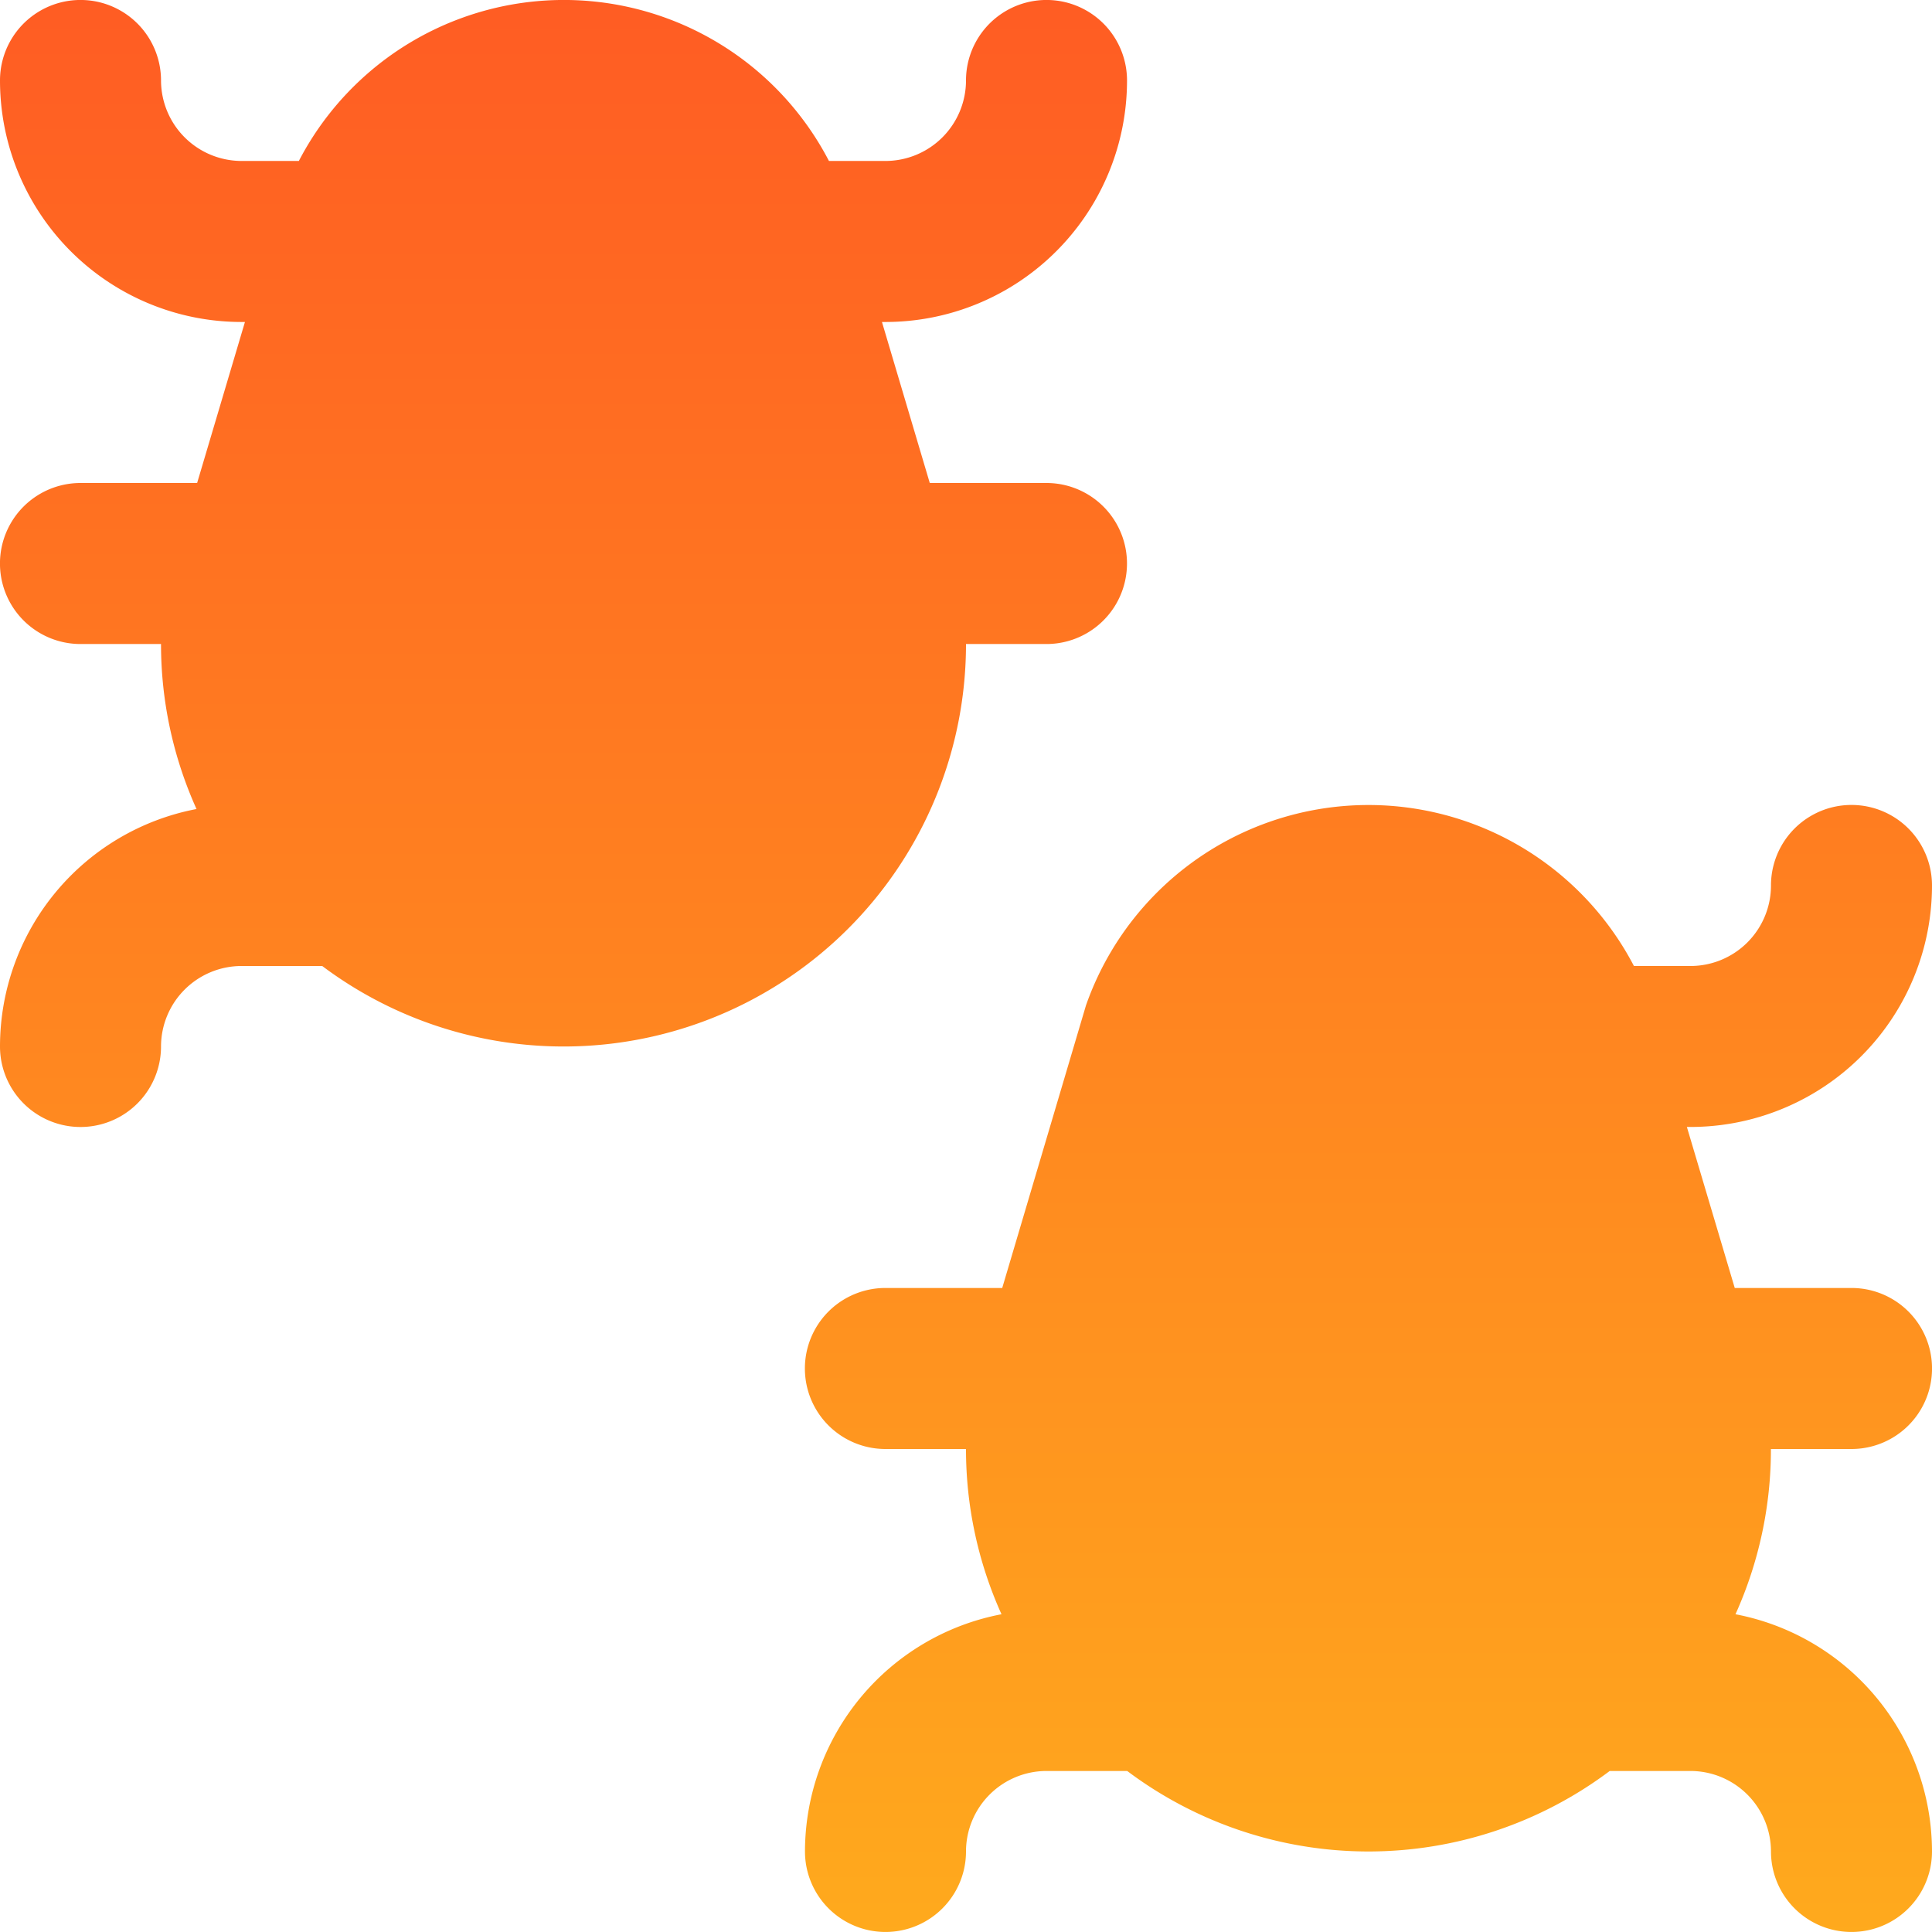 <svg xmlns="http://www.w3.org/2000/svg" xmlns:xlink="http://www.w3.org/1999/xlink" width="32" height="32" viewBox="0 0 32 32"><defs><style>.a{fill:url(#a);}</style><linearGradient id="a" x1="0.5" x2="0.5" y2="1" gradientUnits="objectBoundingBox"><stop offset="0" stop-color="#ff5c23"/><stop offset="1" stop-color="#ffaa1d"/></linearGradient></defs><path class="a" d="M30.667,24a1.333,1.333,0,1,0,0-2.667H28.733l-.793-2.667H28a4,4,0,0,0,4-4,1.333,1.333,0,1,0-2.667,0A1.334,1.334,0,0,1,28,16h-.937a4.958,4.958,0,0,0-9.076.653L16.6,21.333H14.665a1.333,1.333,0,0,0,0,2.667H16a6.638,6.638,0,0,0,.588,2.737,4.006,4.006,0,0,0-3.255,3.929,1.333,1.333,0,1,0,2.667,0,1.335,1.335,0,0,1,1.333-1.333h1.337a6.655,6.655,0,0,0,7.992,0H28a1.335,1.335,0,0,1,1.333,1.333,1.333,1.333,0,1,0,2.667,0,4.006,4.006,0,0,0-3.255-3.929A6.638,6.638,0,0,0,29.332,24h1.333ZM16,10.667h1.333a1.333,1.333,0,0,0,0-2.667H15.4l-.792-2.667h.059a4,4,0,0,0,4-4,1.333,1.333,0,1,0-2.667,0,1.335,1.335,0,0,1-1.333,1.333h-.937a4.947,4.947,0,0,0-8.78,0H4A1.336,1.336,0,0,1,2.667,1.333,1.333,1.333,0,1,0,0,1.333a4,4,0,0,0,4,4h.057L3.265,8H1.333a1.333,1.333,0,0,0,0,2.667H2.667A6.638,6.638,0,0,0,3.255,13.4,4.006,4.006,0,0,0,0,17.333a1.333,1.333,0,0,0,2.667,0A1.335,1.335,0,0,1,4,16H5.337A6.664,6.664,0,0,0,16,10.667Z"/></svg>